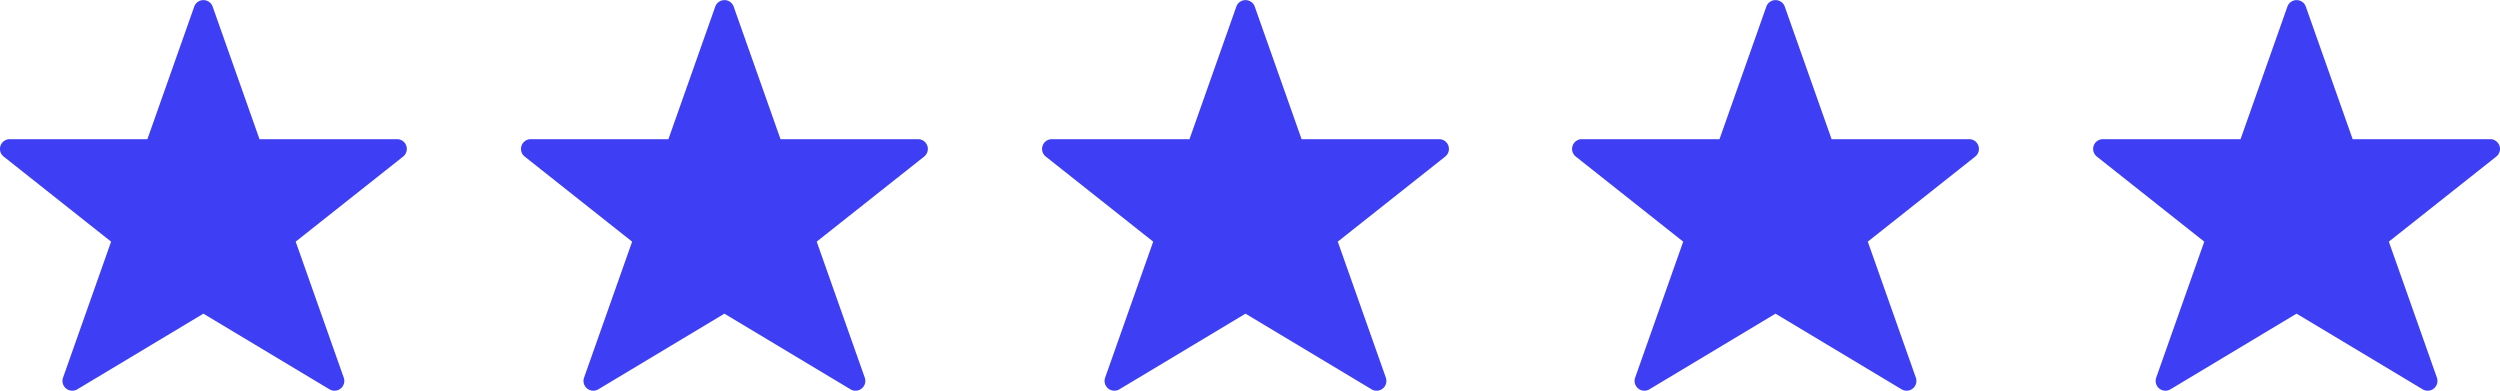 <svg xmlns="http://www.w3.org/2000/svg" width="149.907" height="23.426" viewBox="0 0 149.907 23.426">
  <g id="Group_27522" data-name="Group 27522" transform="translate(-124.001 0)">
    <path id="star" d="M27.371,12.342a.585.585,0,0,0-.553-.393H18.569L15.758,3.994a.586.586,0,0,0-1.1,0l-2.811,7.955H3.595a.585.585,0,0,0-.364,1.045l6.44,5.1L6.789,26.249a.587.587,0,0,0,.854.7l7.562-4.537,7.562,4.537a.587.587,0,0,0,.854-.7l-2.882-8.156,6.442-5.1a.586.586,0,0,0,.19-.652Z" transform="translate(120.992 -3.604)" fill="#3e3ef4"/>
    <path id="star-2" data-name="star" d="M27.371,12.342a.585.585,0,0,0-.553-.393H18.569L15.758,3.994a.586.586,0,0,0-1.1,0l-2.811,7.955H3.595a.585.585,0,0,0-.364,1.045l6.44,5.1L6.789,26.249a.587.587,0,0,0,.854.7l7.562-4.537,7.562,4.537a.587.587,0,0,0,.854-.7l-2.882-8.156,6.442-5.1a.586.586,0,0,0,.19-.652Z" transform="translate(152.234 -3.604)" fill="#3e3ef4"/>
    <path id="star-3" data-name="star" d="M27.371,12.342a.585.585,0,0,0-.553-.393H18.569L15.758,3.994a.586.586,0,0,0-1.1,0l-2.811,7.955H3.595a.585.585,0,0,0-.364,1.045l6.44,5.1L6.789,26.249a.587.587,0,0,0,.854.7l7.562-4.537,7.562,4.537a.587.587,0,0,0,.854-.7l-2.882-8.156,6.442-5.1a.586.586,0,0,0,.19-.652Z" transform="translate(183.479 -3.604)" fill="#3e3ef4"/>
    <path id="star-4" data-name="star" d="M27.371,12.342a.585.585,0,0,0-.553-.393H18.569L15.758,3.994a.586.586,0,0,0-1.1,0l-2.811,7.955H3.595a.585.585,0,0,0-.364,1.045l6.44,5.1L6.789,26.249a.587.587,0,0,0,.854.7l7.562-4.537,7.562,4.537a.587.587,0,0,0,.854-.7l-2.882-8.156,6.442-5.1a.586.586,0,0,0,.19-.652Z" transform="translate(215.26 -3.604)" fill="#3e3ef4"/>
    <path id="star-5" data-name="star" d="M27.371,12.342a.585.585,0,0,0-.553-.393H18.569L15.758,3.994a.586.586,0,0,0-1.1,0l-2.811,7.955H3.595a.585.585,0,0,0-.364,1.045l6.44,5.1L6.789,26.249a.587.587,0,0,0,.854.7l7.562-4.537,7.562,4.537a.587.587,0,0,0,.854-.7l-2.882-8.156,6.442-5.1a.586.586,0,0,0,.19-.652Z" transform="translate(246.504 -3.604)" fill="#3e3ef4"/>
  </g>
</svg>
